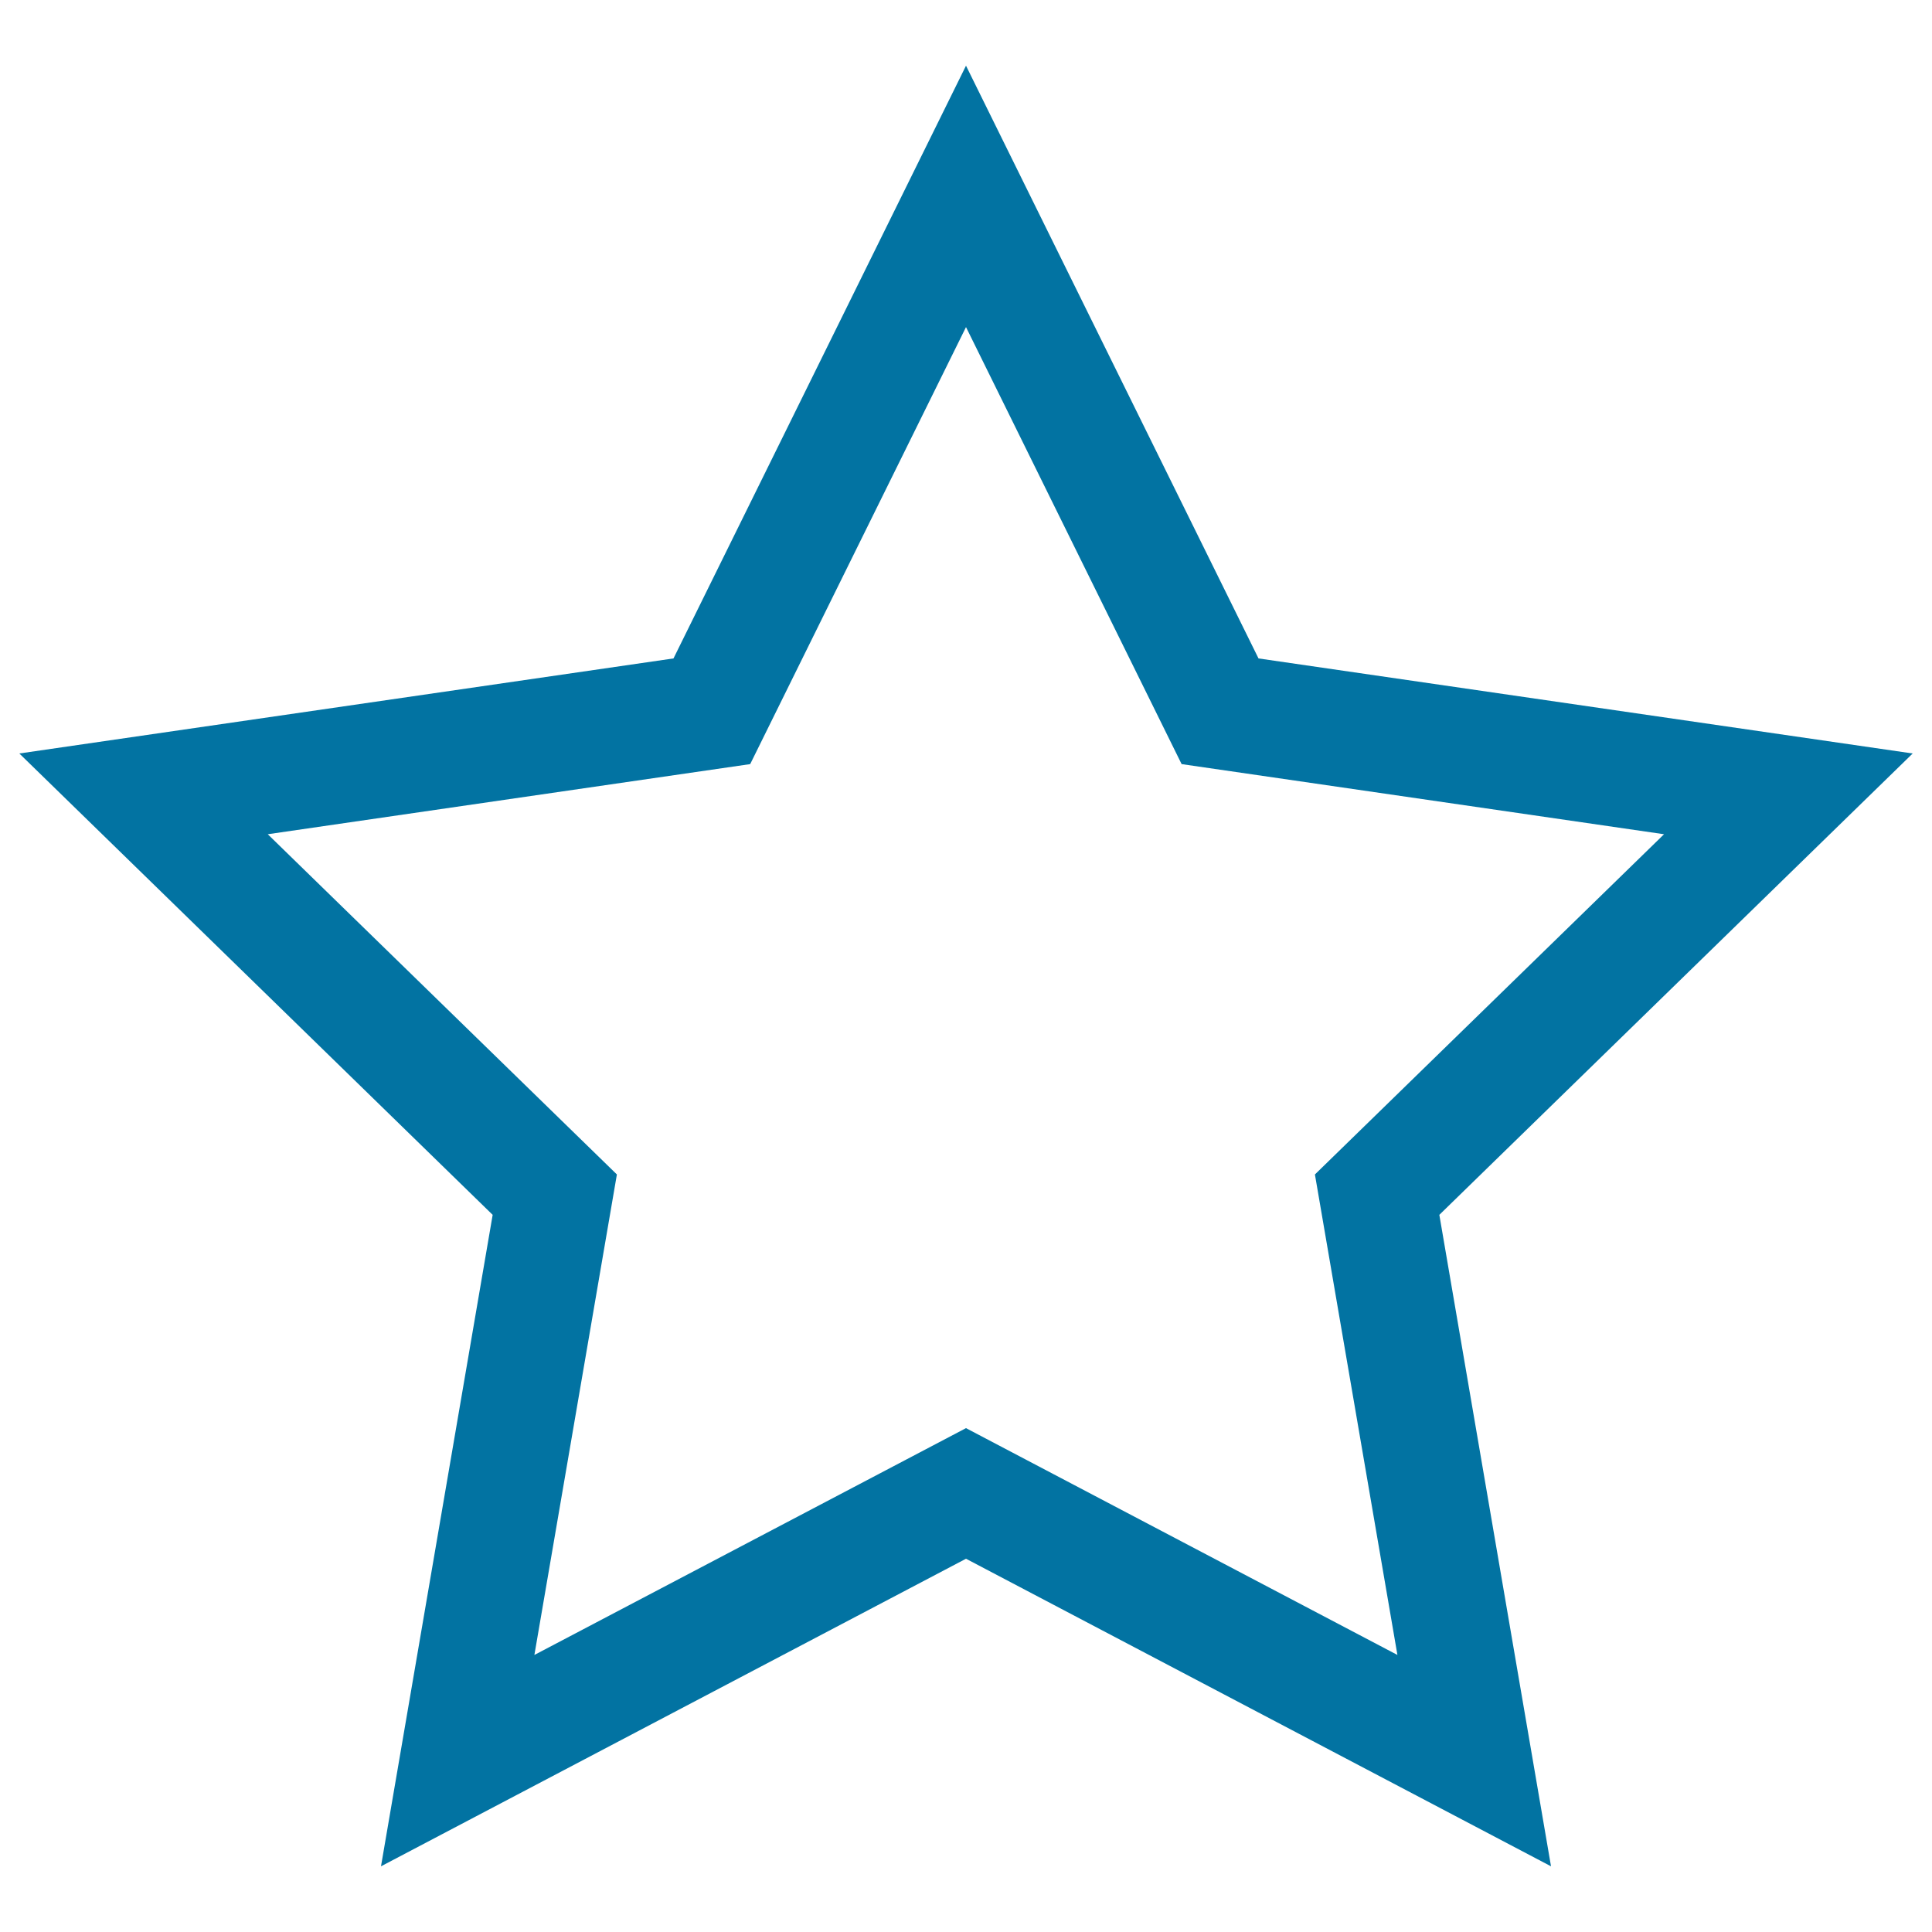 <svg xmlns="http://www.w3.org/2000/svg" viewBox="0 0 1000 1000" style="fill:#0273a2">
<title>Star SVG icon</title>
<path d="M802.8,966L500,806.8L197.2,966L255,628.8L10,390l338.6-49.2L500,34l151.4,306.8L990,390L745,628.8L802.8,966z M500,739.2l223.3,117.4l-42.7-248.7l180.7-176.1l-249.7-36.3L500,169.3L388.3,395.5l-249.7,36.3l180.7,176.1l-42.7,248.7L500,739.2z"/>
</svg>